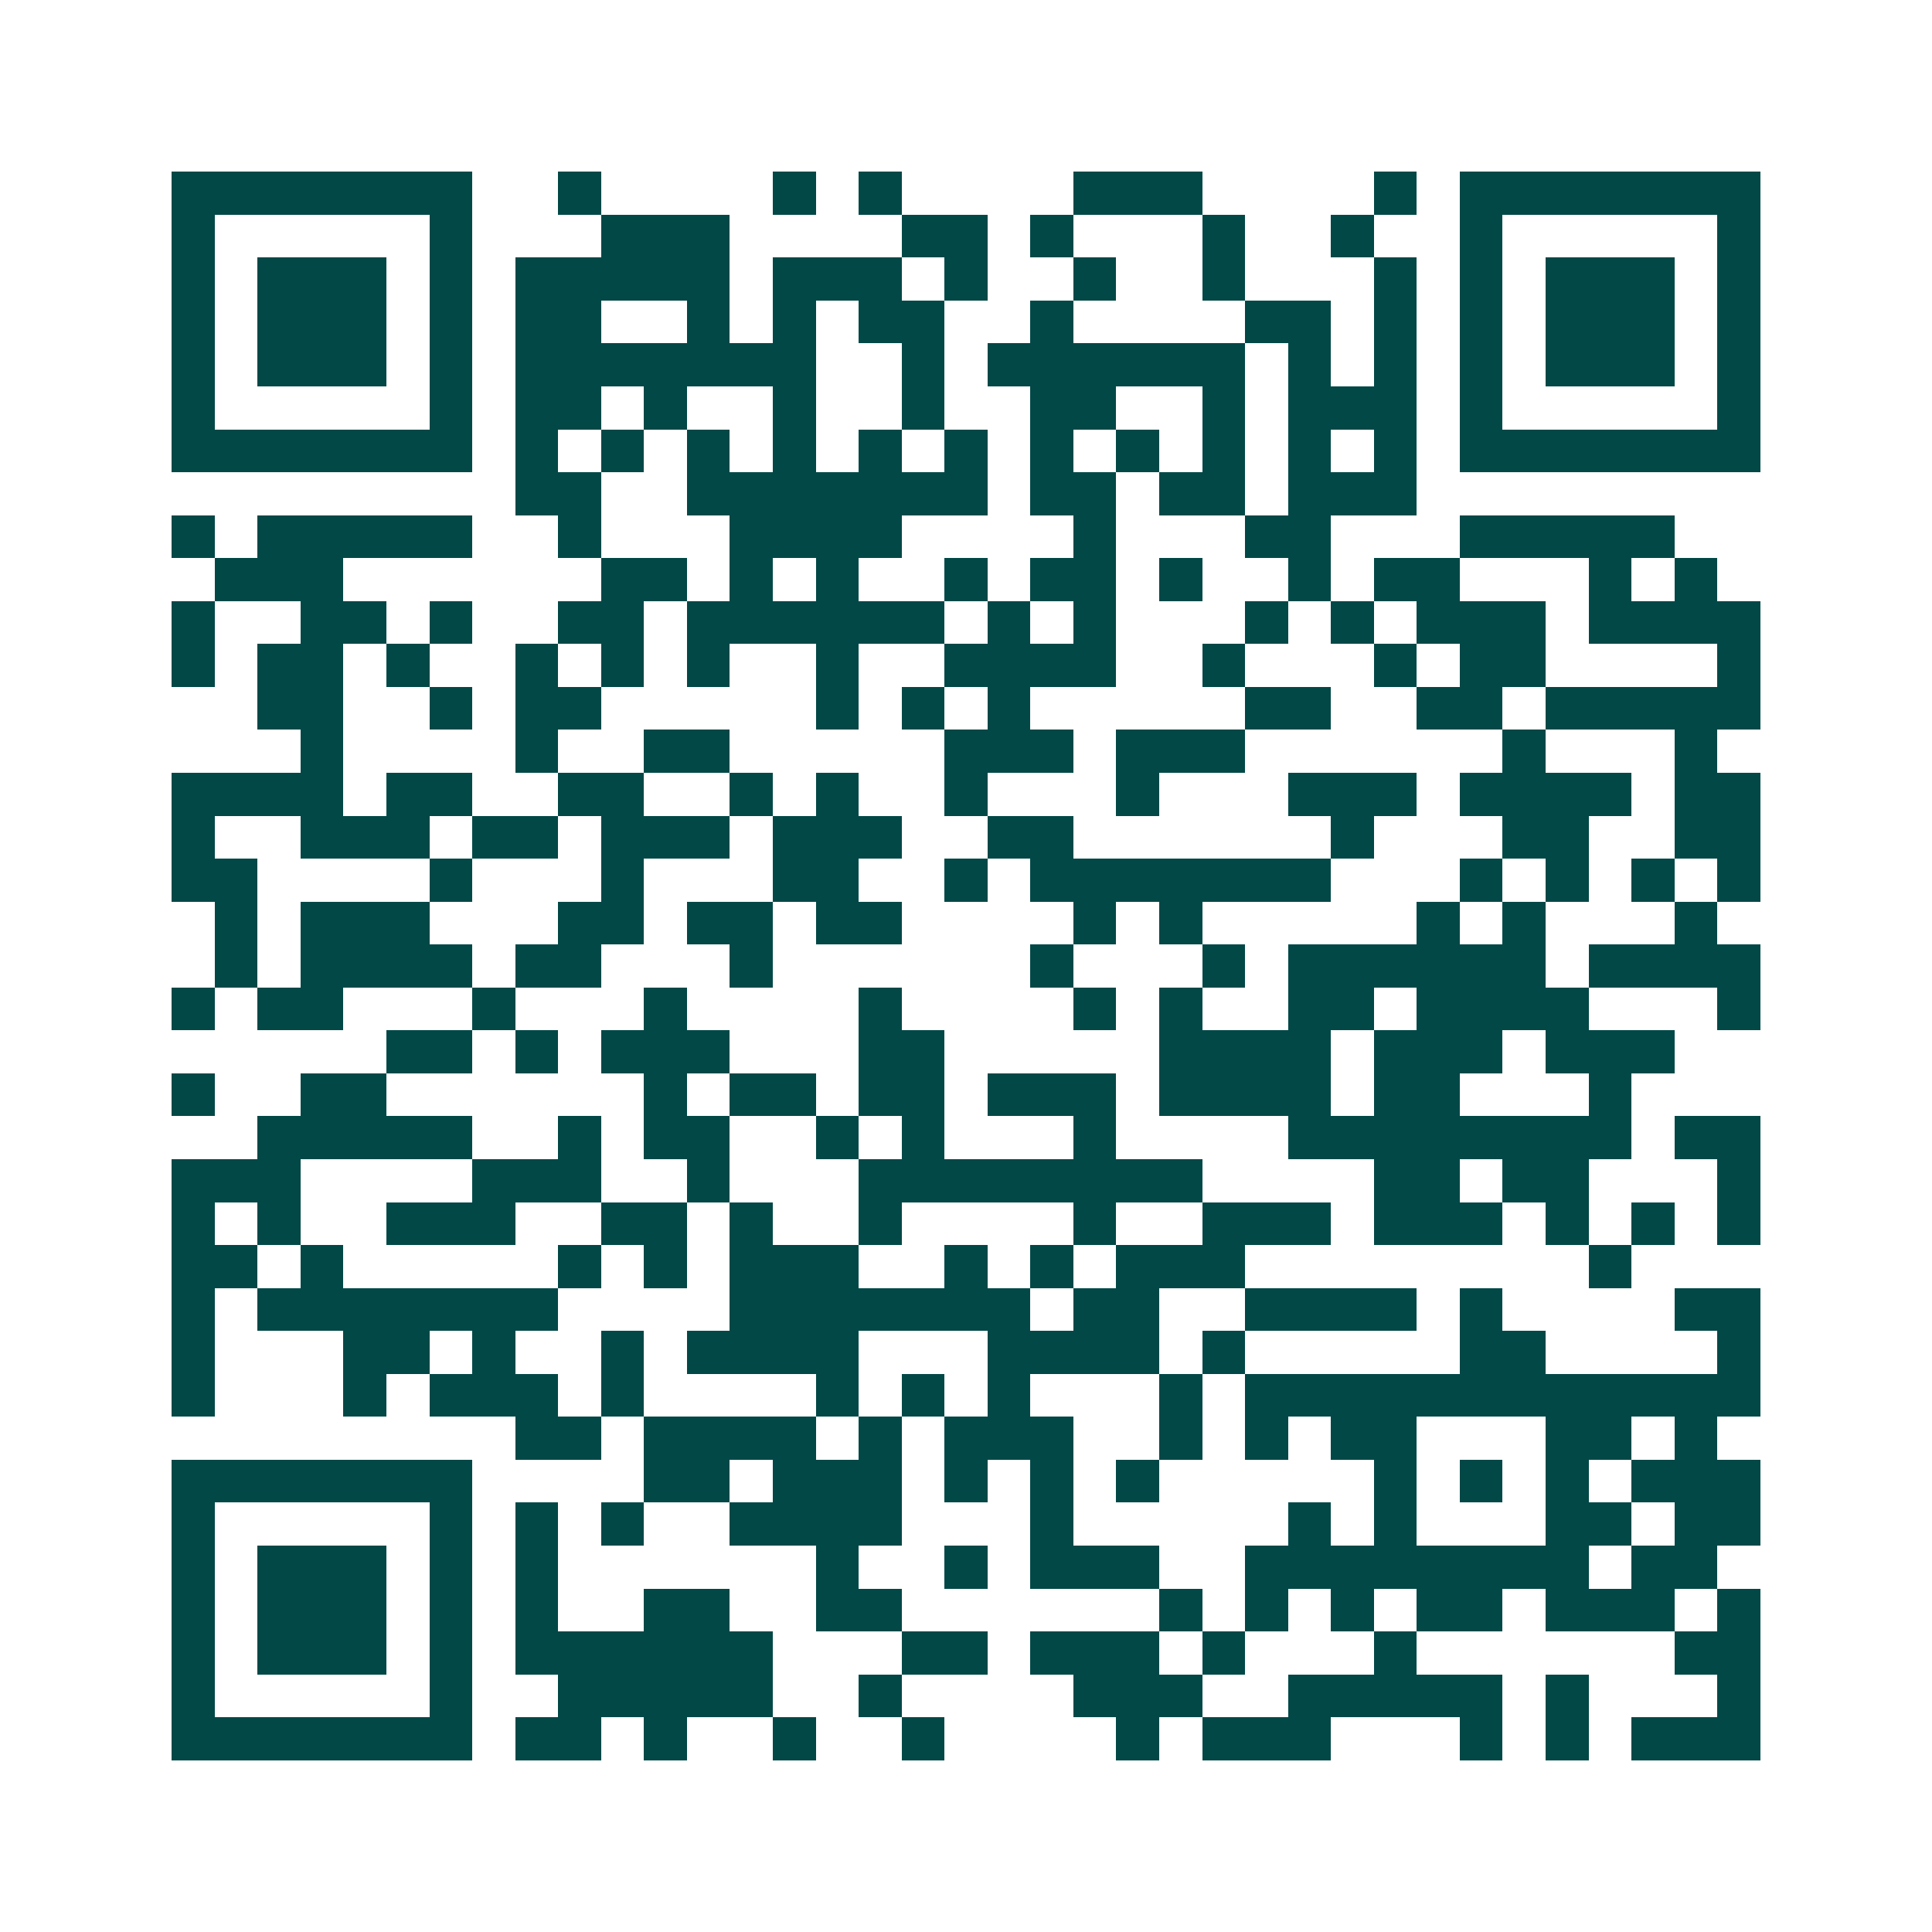 <svg xmlns="http://www.w3.org/2000/svg" width="200" height="200" viewBox="0 0 45 45" shape-rendering="crispEdges"><path fill="#ffffff" d="M0 0h45v45H0z"/><path stroke="#014847" d="M4 4.5h7m2 0h1m4 0h1m1 0h1m4 0h3m4 0h1m1 0h7M4 5.5h1m5 0h1m3 0h3m4 0h2m1 0h1m3 0h1m2 0h1m2 0h1m5 0h1M4 6.5h1m1 0h3m1 0h1m1 0h5m1 0h3m1 0h1m2 0h1m2 0h1m3 0h1m1 0h1m1 0h3m1 0h1M4 7.5h1m1 0h3m1 0h1m1 0h2m2 0h1m1 0h1m1 0h2m2 0h1m4 0h2m1 0h1m1 0h1m1 0h3m1 0h1M4 8.5h1m1 0h3m1 0h1m1 0h7m2 0h1m1 0h6m1 0h1m1 0h1m1 0h1m1 0h3m1 0h1M4 9.5h1m5 0h1m1 0h2m1 0h1m2 0h1m2 0h1m2 0h2m2 0h1m1 0h3m1 0h1m5 0h1M4 10.5h7m1 0h1m1 0h1m1 0h1m1 0h1m1 0h1m1 0h1m1 0h1m1 0h1m1 0h1m1 0h1m1 0h1m1 0h7M12 11.5h2m2 0h7m1 0h2m1 0h2m1 0h3M4 12.5h1m1 0h5m2 0h1m3 0h4m4 0h1m3 0h2m3 0h5M5 13.5h3m6 0h2m1 0h1m1 0h1m2 0h1m1 0h2m1 0h1m2 0h1m1 0h2m3 0h1m1 0h1M4 14.5h1m2 0h2m1 0h1m2 0h2m1 0h6m1 0h1m1 0h1m3 0h1m1 0h1m1 0h3m1 0h4M4 15.5h1m1 0h2m1 0h1m2 0h1m1 0h1m1 0h1m2 0h1m2 0h4m2 0h1m3 0h1m1 0h2m4 0h1M6 16.5h2m2 0h1m1 0h2m5 0h1m1 0h1m1 0h1m5 0h2m2 0h2m1 0h5M7 17.5h1m4 0h1m2 0h2m5 0h3m1 0h3m6 0h1m3 0h1M4 18.5h4m1 0h2m2 0h2m2 0h1m1 0h1m2 0h1m3 0h1m3 0h3m1 0h4m1 0h2M4 19.5h1m2 0h3m1 0h2m1 0h3m1 0h3m2 0h2m6 0h1m3 0h2m2 0h2M4 20.5h2m4 0h1m3 0h1m3 0h2m2 0h1m1 0h7m3 0h1m1 0h1m1 0h1m1 0h1M5 21.5h1m1 0h3m3 0h2m1 0h2m1 0h2m4 0h1m1 0h1m5 0h1m1 0h1m3 0h1M5 22.5h1m1 0h4m1 0h2m3 0h1m6 0h1m3 0h1m1 0h6m1 0h4M4 23.5h1m1 0h2m3 0h1m3 0h1m4 0h1m4 0h1m1 0h1m2 0h2m1 0h4m3 0h1M9 24.5h2m1 0h1m1 0h3m3 0h2m5 0h4m1 0h3m1 0h3M4 25.5h1m2 0h2m6 0h1m1 0h2m1 0h2m1 0h3m1 0h4m1 0h2m3 0h1M6 26.5h5m2 0h1m1 0h2m2 0h1m1 0h1m3 0h1m4 0h8m1 0h2M4 27.5h3m4 0h3m2 0h1m3 0h8m4 0h2m1 0h2m3 0h1M4 28.5h1m1 0h1m2 0h3m2 0h2m1 0h1m2 0h1m4 0h1m2 0h3m1 0h3m1 0h1m1 0h1m1 0h1M4 29.5h2m1 0h1m5 0h1m1 0h1m1 0h3m2 0h1m1 0h1m1 0h3m8 0h1M4 30.5h1m1 0h7m4 0h7m1 0h2m2 0h4m1 0h1m4 0h2M4 31.5h1m3 0h2m1 0h1m2 0h1m1 0h4m3 0h4m1 0h1m5 0h2m4 0h1M4 32.5h1m3 0h1m1 0h3m1 0h1m4 0h1m1 0h1m1 0h1m3 0h1m1 0h12M12 33.5h2m1 0h4m1 0h1m1 0h3m2 0h1m1 0h1m1 0h2m3 0h2m1 0h1M4 34.5h7m4 0h2m1 0h3m1 0h1m1 0h1m1 0h1m5 0h1m1 0h1m1 0h1m1 0h3M4 35.5h1m5 0h1m1 0h1m1 0h1m2 0h4m3 0h1m5 0h1m1 0h1m3 0h2m1 0h2M4 36.5h1m1 0h3m1 0h1m1 0h1m6 0h1m2 0h1m1 0h3m2 0h8m1 0h2M4 37.5h1m1 0h3m1 0h1m1 0h1m2 0h2m2 0h2m6 0h1m1 0h1m1 0h1m1 0h2m1 0h3m1 0h1M4 38.5h1m1 0h3m1 0h1m1 0h6m3 0h2m1 0h3m1 0h1m3 0h1m6 0h2M4 39.5h1m5 0h1m2 0h5m2 0h1m4 0h3m2 0h5m1 0h1m3 0h1M4 40.5h7m1 0h2m1 0h1m2 0h1m2 0h1m4 0h1m1 0h3m3 0h1m1 0h1m1 0h3"/></svg>
